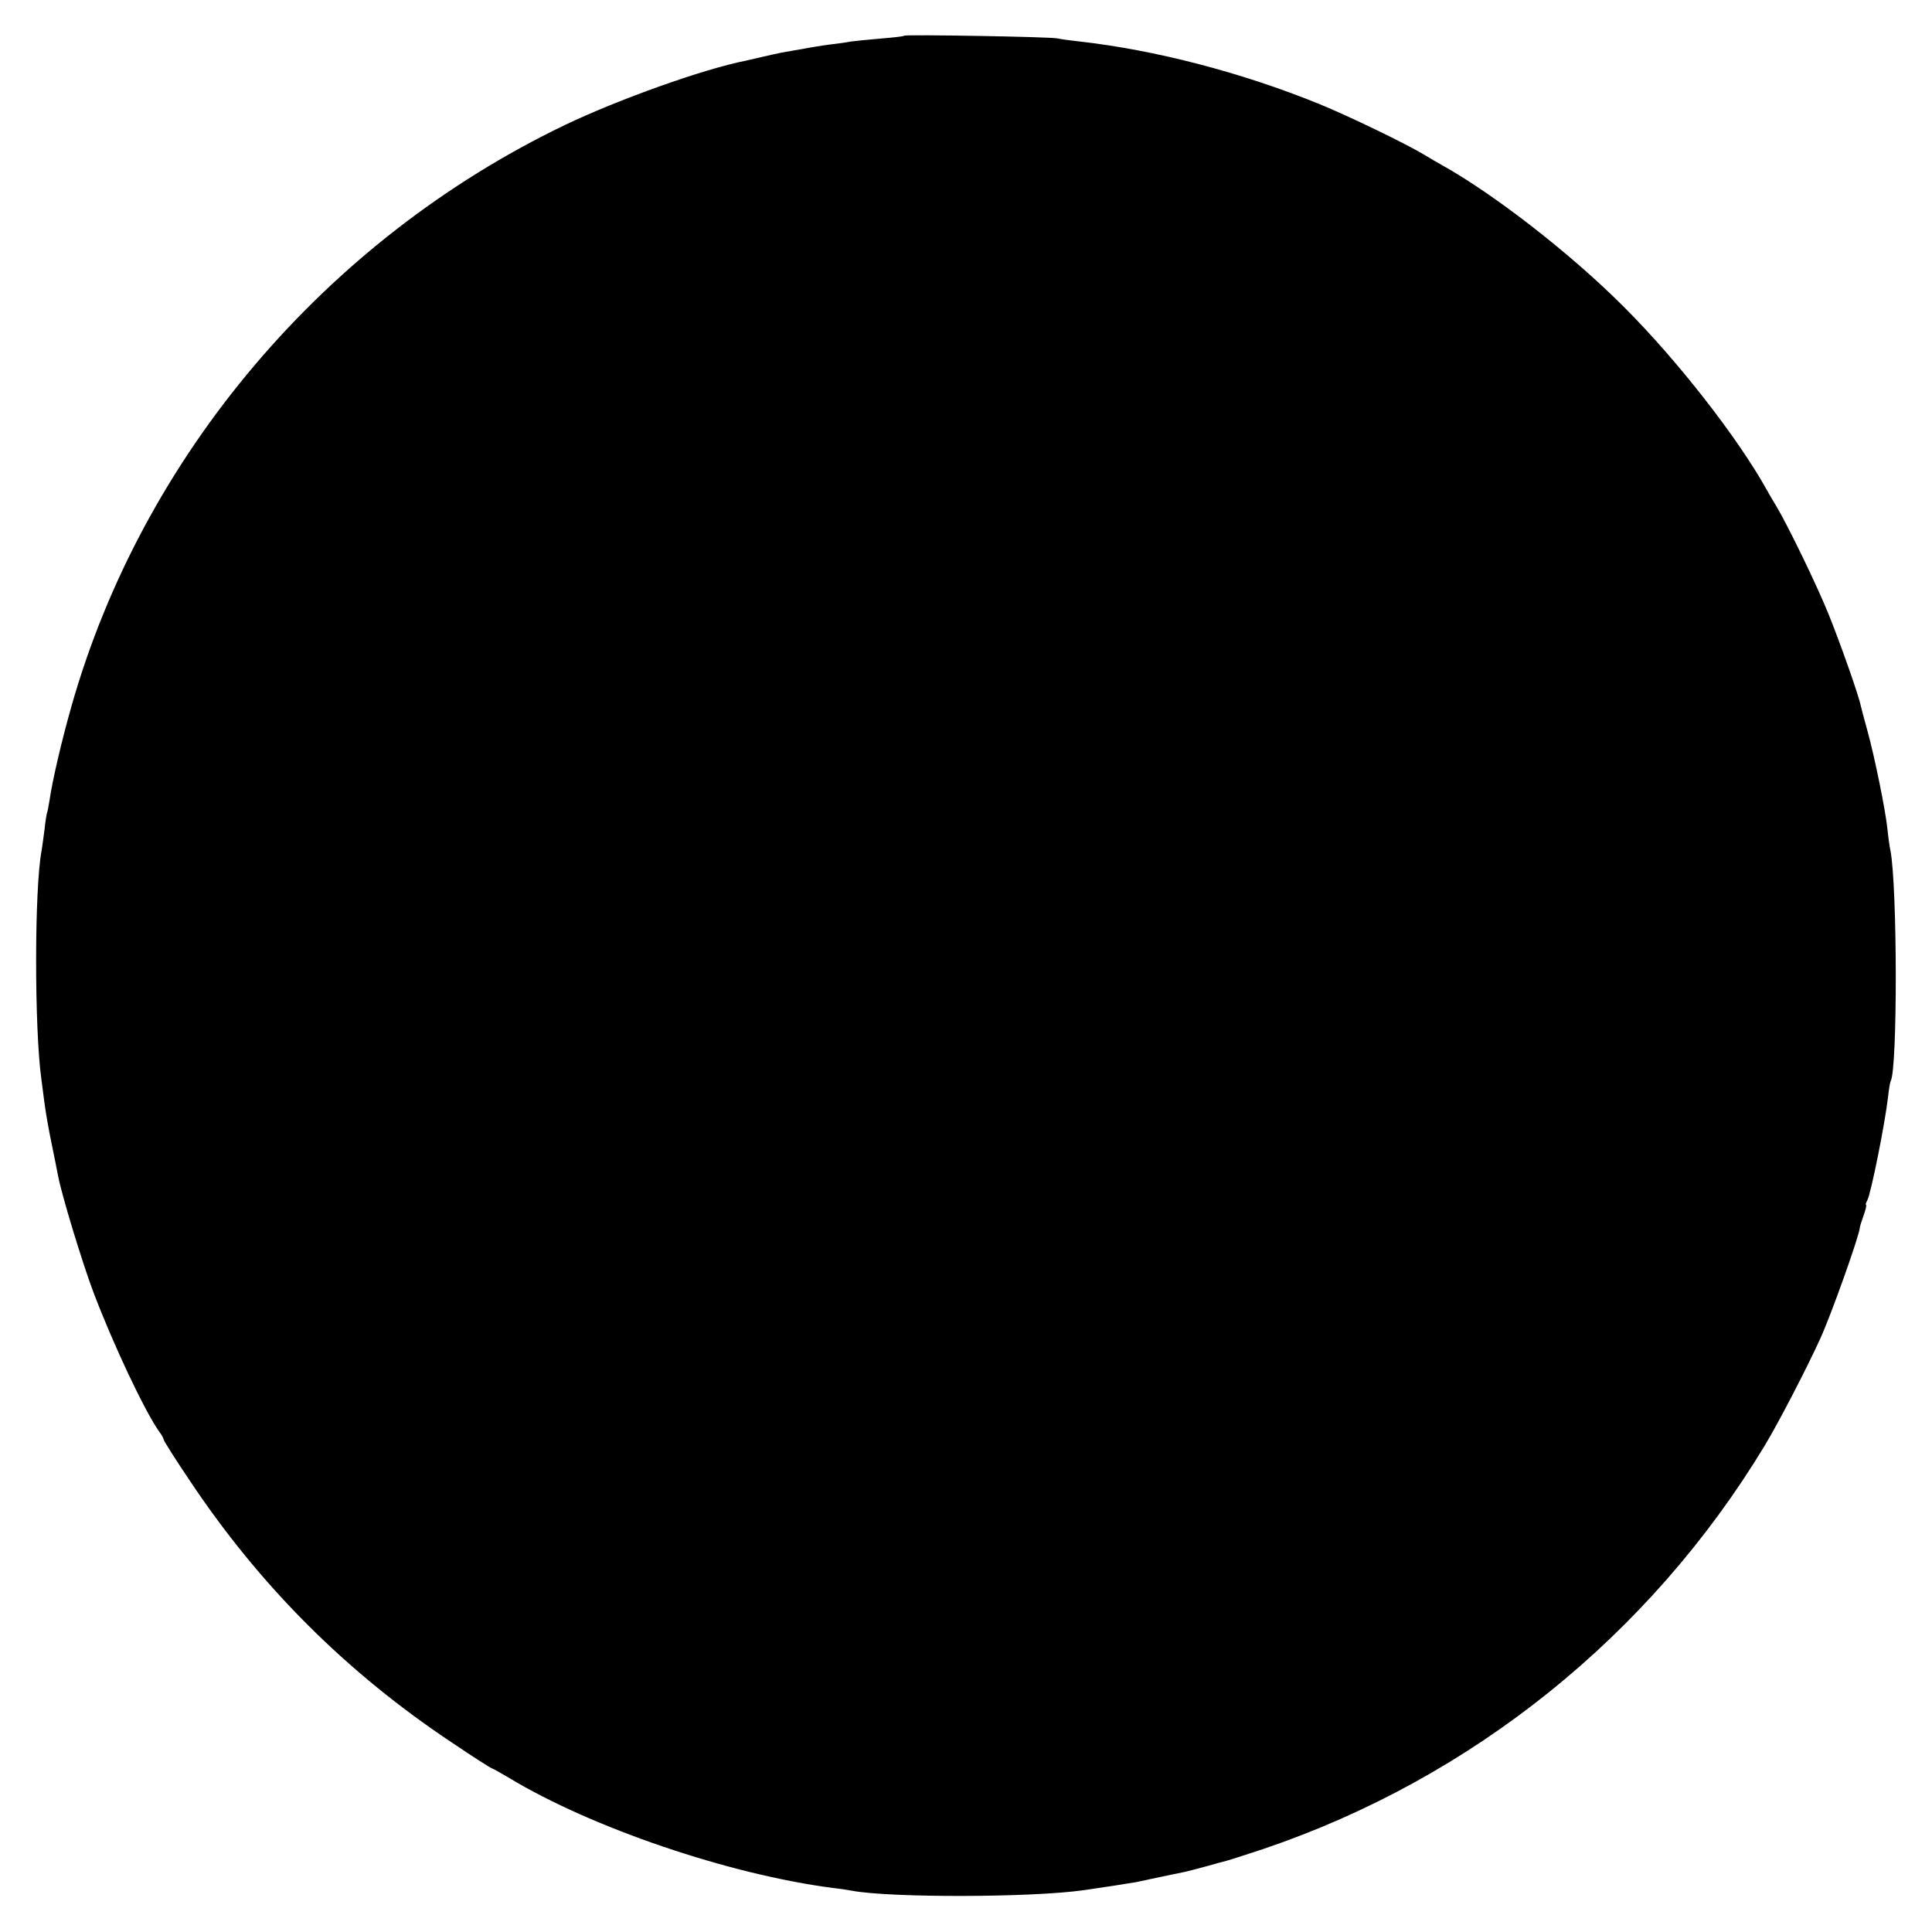 <?xml version="1.0" standalone="no"?>
<!DOCTYPE svg PUBLIC "-//W3C//DTD SVG 20010904//EN"
 "http://www.w3.org/TR/2001/REC-SVG-20010904/DTD/svg10.dtd">
<svg version="1.0" xmlns="http://www.w3.org/2000/svg"
 width="720pt" height="720pt" viewBox="0 0 720 720"
 preserveAspectRatio="xMidYMid meet">
<g transform="translate(0,720) scale(0.1,-0.1)"
fill="#000000" stroke="none">
<path d="M3370 7067 c-3 -3 -44 -7 -91 -11 -47 -4 -97 -9 -110 -11 -13 -3 -44
-7 -69 -10 -40 -5 -76 -11 -187 -31 -16 -3 -46 -10 -68 -15 -22 -5 -51 -12
-65 -15 -158 -31 -477 -145 -675 -240 -893 -429 -1574 -1232 -1839 -2167 -38
-134 -71 -278 -81 -347 -4 -24 -8 -47 -10 -50 -1 -3 -6 -30 -9 -61 -4 -31 -9
-67 -11 -79 -27 -140 -27 -663 -1 -850 2 -14 7 -52 11 -85 4 -33 16 -103 27
-155 11 -52 21 -106 24 -120 13 -71 91 -327 133 -438 72 -190 188 -436 242
-514 11 -14 19 -29 19 -33 0 -4 42 -71 94 -148 263 -396 587 -720 983 -983 77
-52 143 -94 146 -94 2 0 31 -16 63 -35 309 -187 822 -361 1209 -411 28 -3 59
-8 69 -10 142 -27 671 -26 866 2 57 8 173 26 195 30 22 5 145 31 185 39 14 3
50 13 80 21 30 9 62 17 70 19 8 2 71 22 140 45 776 263 1438 795 1865 1500 50
82 157 288 208 400 41 89 147 387 148 415 0 3 6 23 14 45 8 22 12 40 9 40 -2
0 0 8 5 17 14 27 65 282 77 383 3 30 8 58 10 61 26 44 25 727 -1 860 -3 13 -8
49 -11 79 -7 69 -48 271 -75 368 -11 40 -22 81 -24 90 -7 38 -80 244 -122 347
-44 108 -150 326 -191 395 -12 19 -29 49 -38 65 -108 194 -332 481 -530 679
-197 198 -484 421 -679 530 -16 9 -46 26 -65 38 -69 42 -287 147 -395 191
-288 117 -610 201 -897 233 -29 3 -64 8 -78 11 -31 6 -564 15 -570 10z"/>
</g>
</svg>
